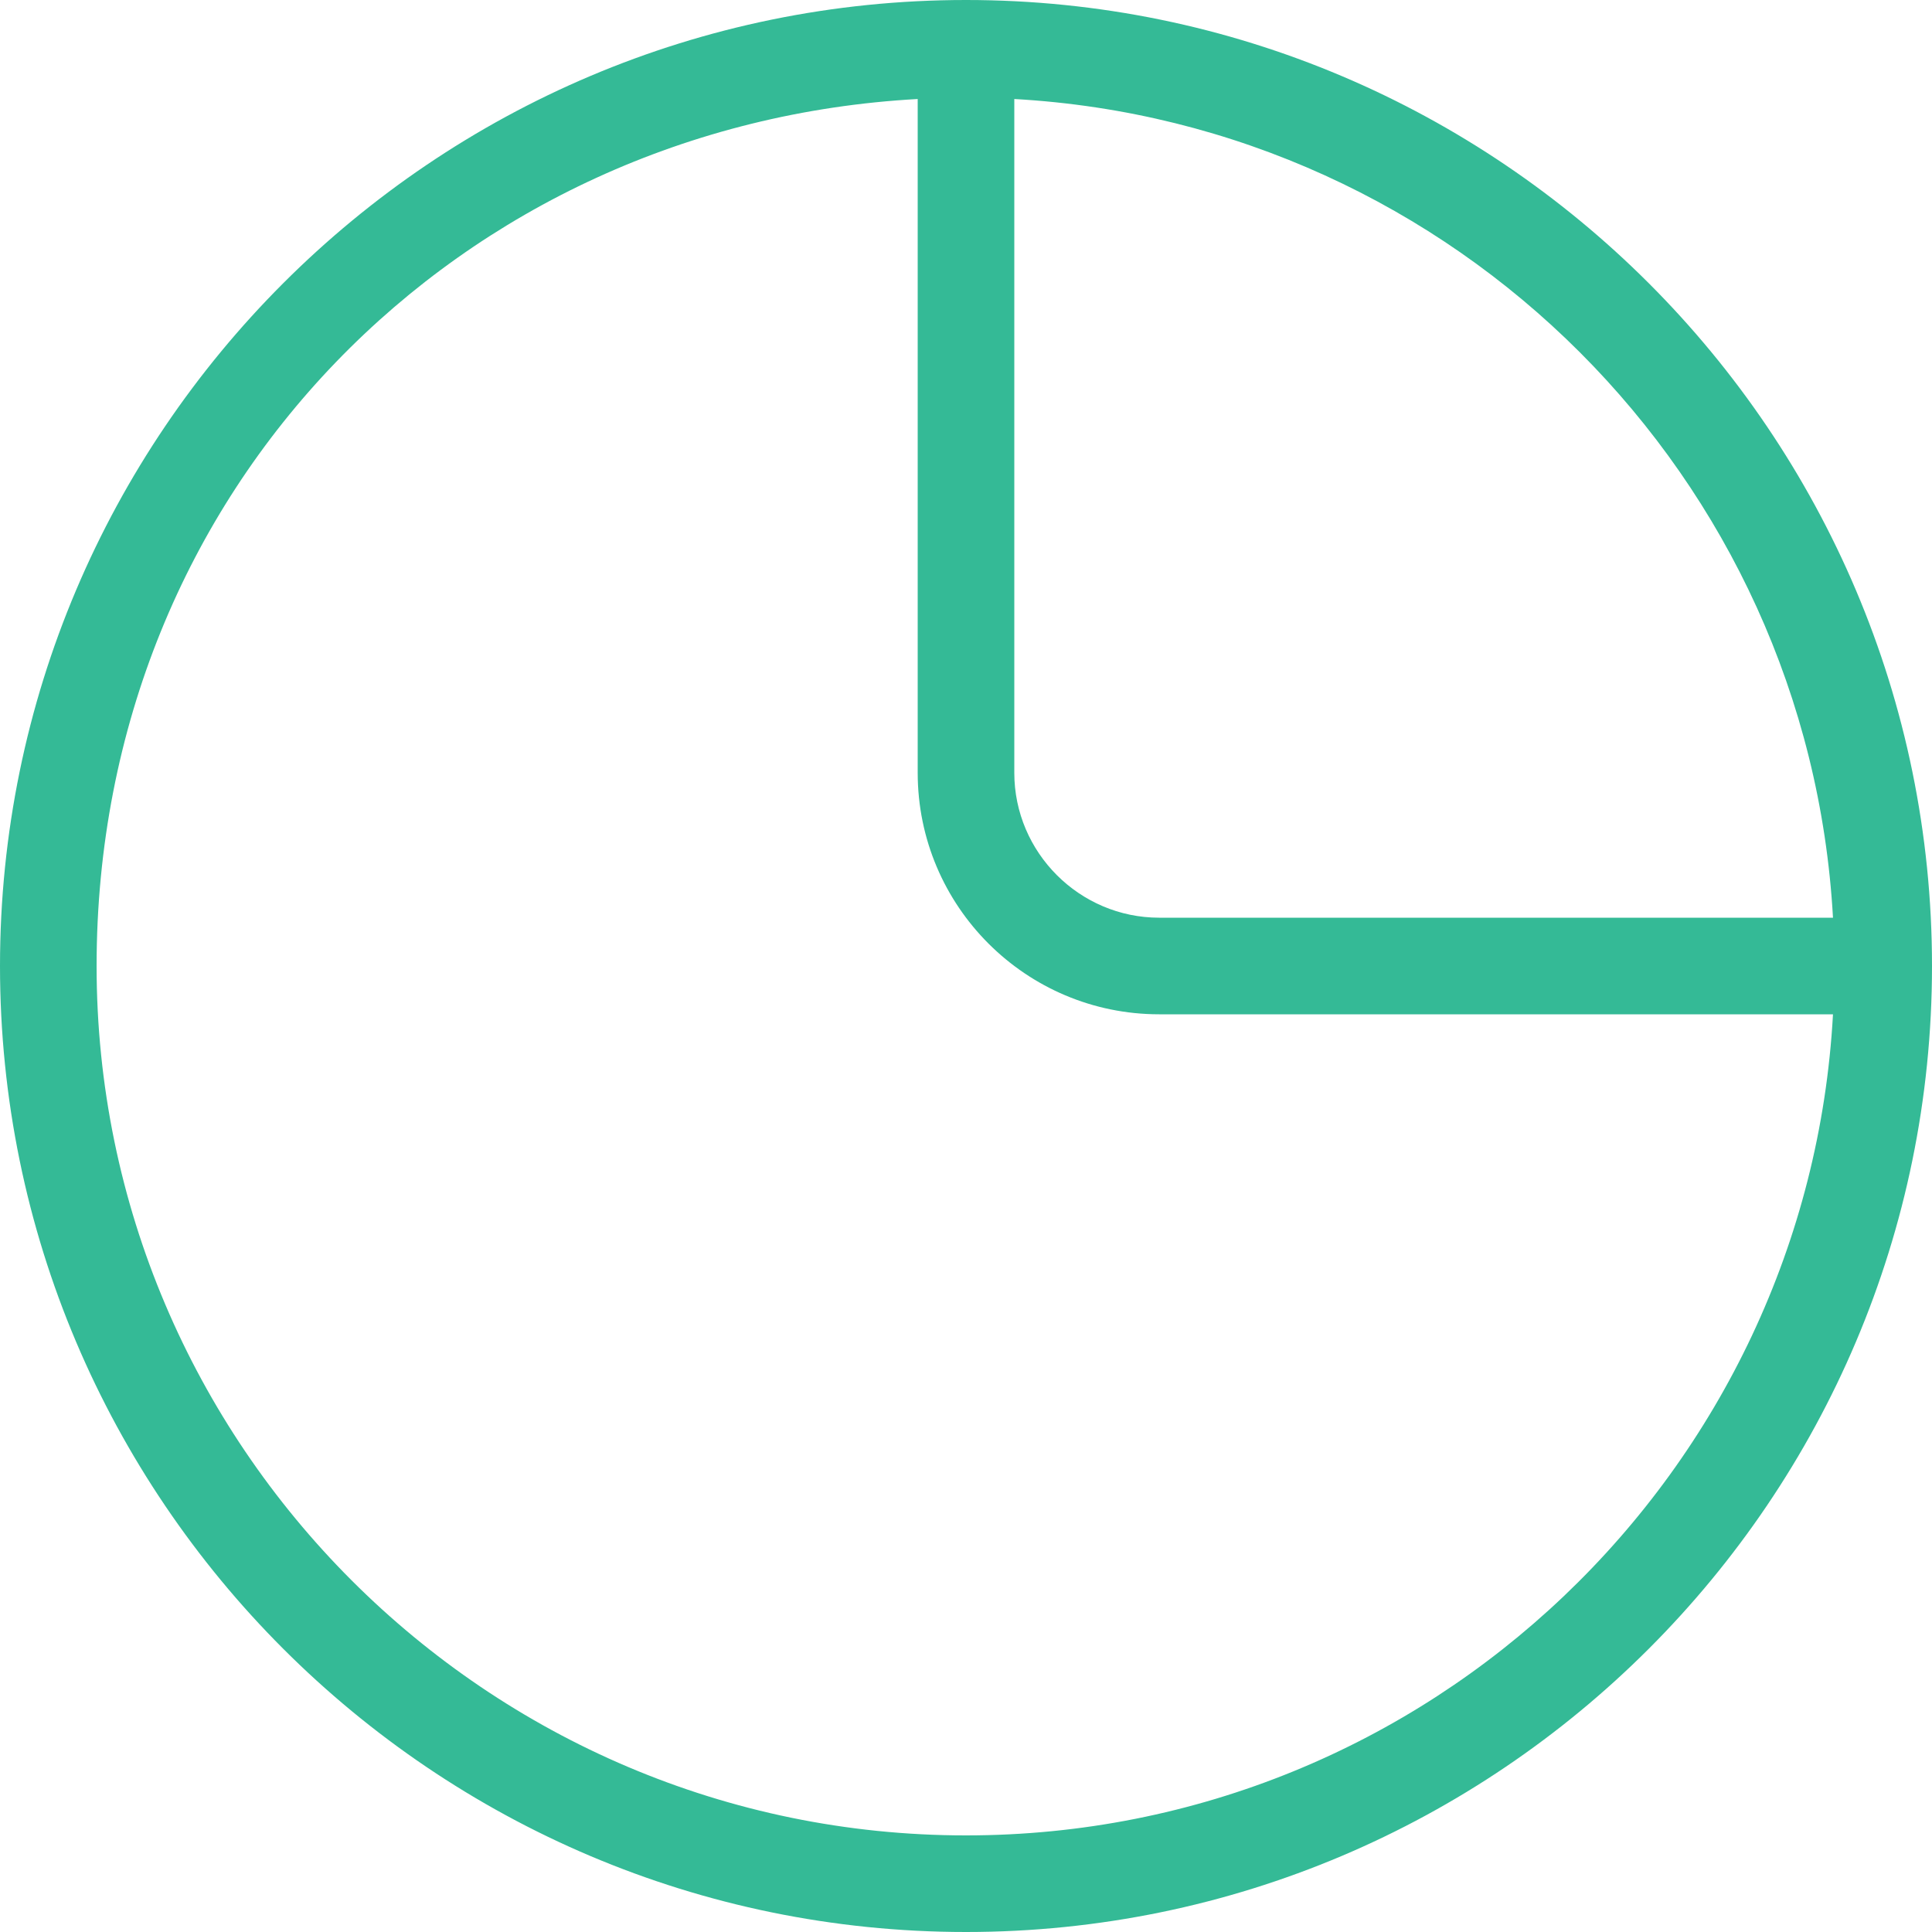 <svg width="40" height="40" viewBox="0 0 40 40" fill="none" xmlns="http://www.w3.org/2000/svg">
<path d="M20 0C8.97 0 0 8.97 0 20C0 31.03 8.97 40 20 40C31.03 40 40 31.03 40 20C40 8.97 31.03 0 20 0ZM37.95 19H24C22.35 19 21 17.65 21 16V2.05C30.13 2.56 37.44 9.87 37.95 19ZM20 38C10.08 38 2 29.92 2 20C2 10.08 9.54 2.57 19 2.05V16C19 18.76 21.24 21 24 21H37.95C37.43 30.46 29.59 38 20 38Z" fill="#34BA96"/>
</svg>
